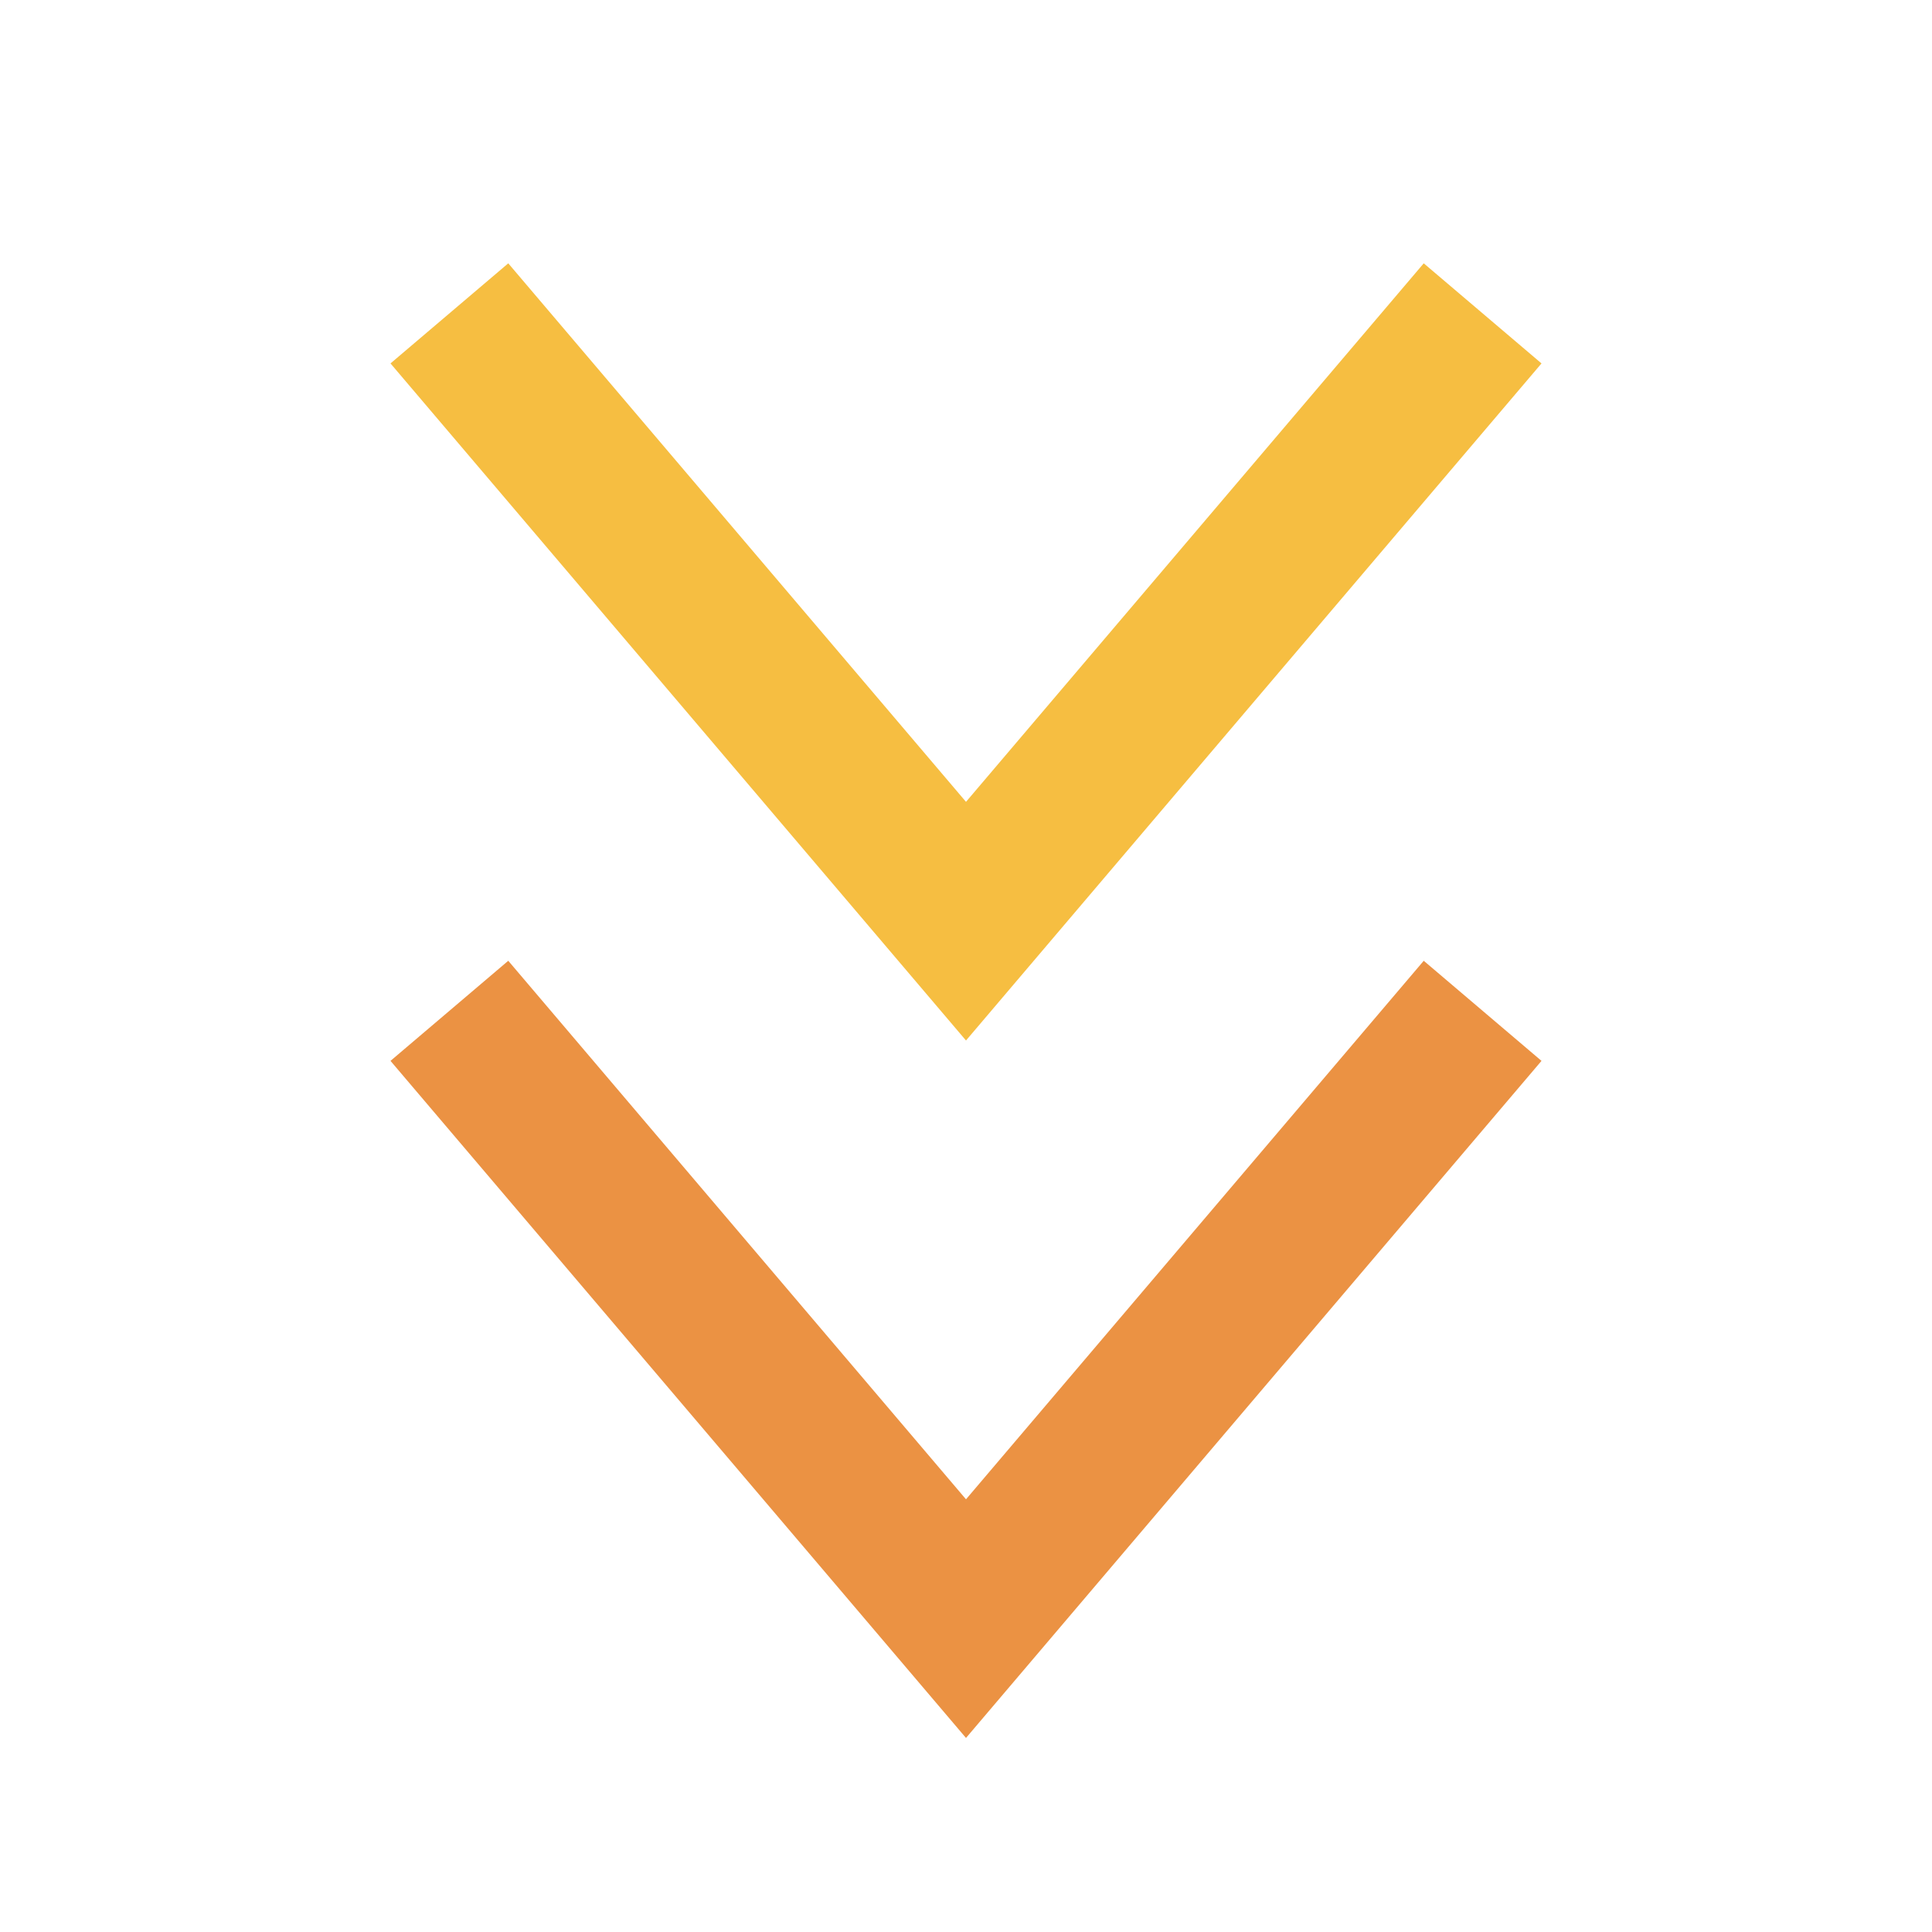 <?xml version="1.0" encoding="utf-8"?>
<!-- Generator: Adobe Illustrator 26.0.2, SVG Export Plug-In . SVG Version: 6.00 Build 0)  -->
<svg version="1.1" id="レイヤー_1" xmlns="http://www.w3.org/2000/svg" xmlns:xlink="http://www.w3.org/1999/xlink" x="0px"
	 y="0px" viewBox="0 0 500 500" style="enable-background:new 0 0 500 500;" xml:space="preserve">
<style type="text/css">
	.st0{fill:none;stroke:#F6BE41;stroke-width:40;}
	.st1{fill:none;stroke:#EB9243;stroke-width:40;}
</style>
<g>
	<polyline class="st0" points="383.7,81.1 250,238.4 116.3,81.1 	"/>
	<polyline class="st1" points="383.7,261.6 250,418.9 116.3,261.6 	"/>
</g>
</svg>
